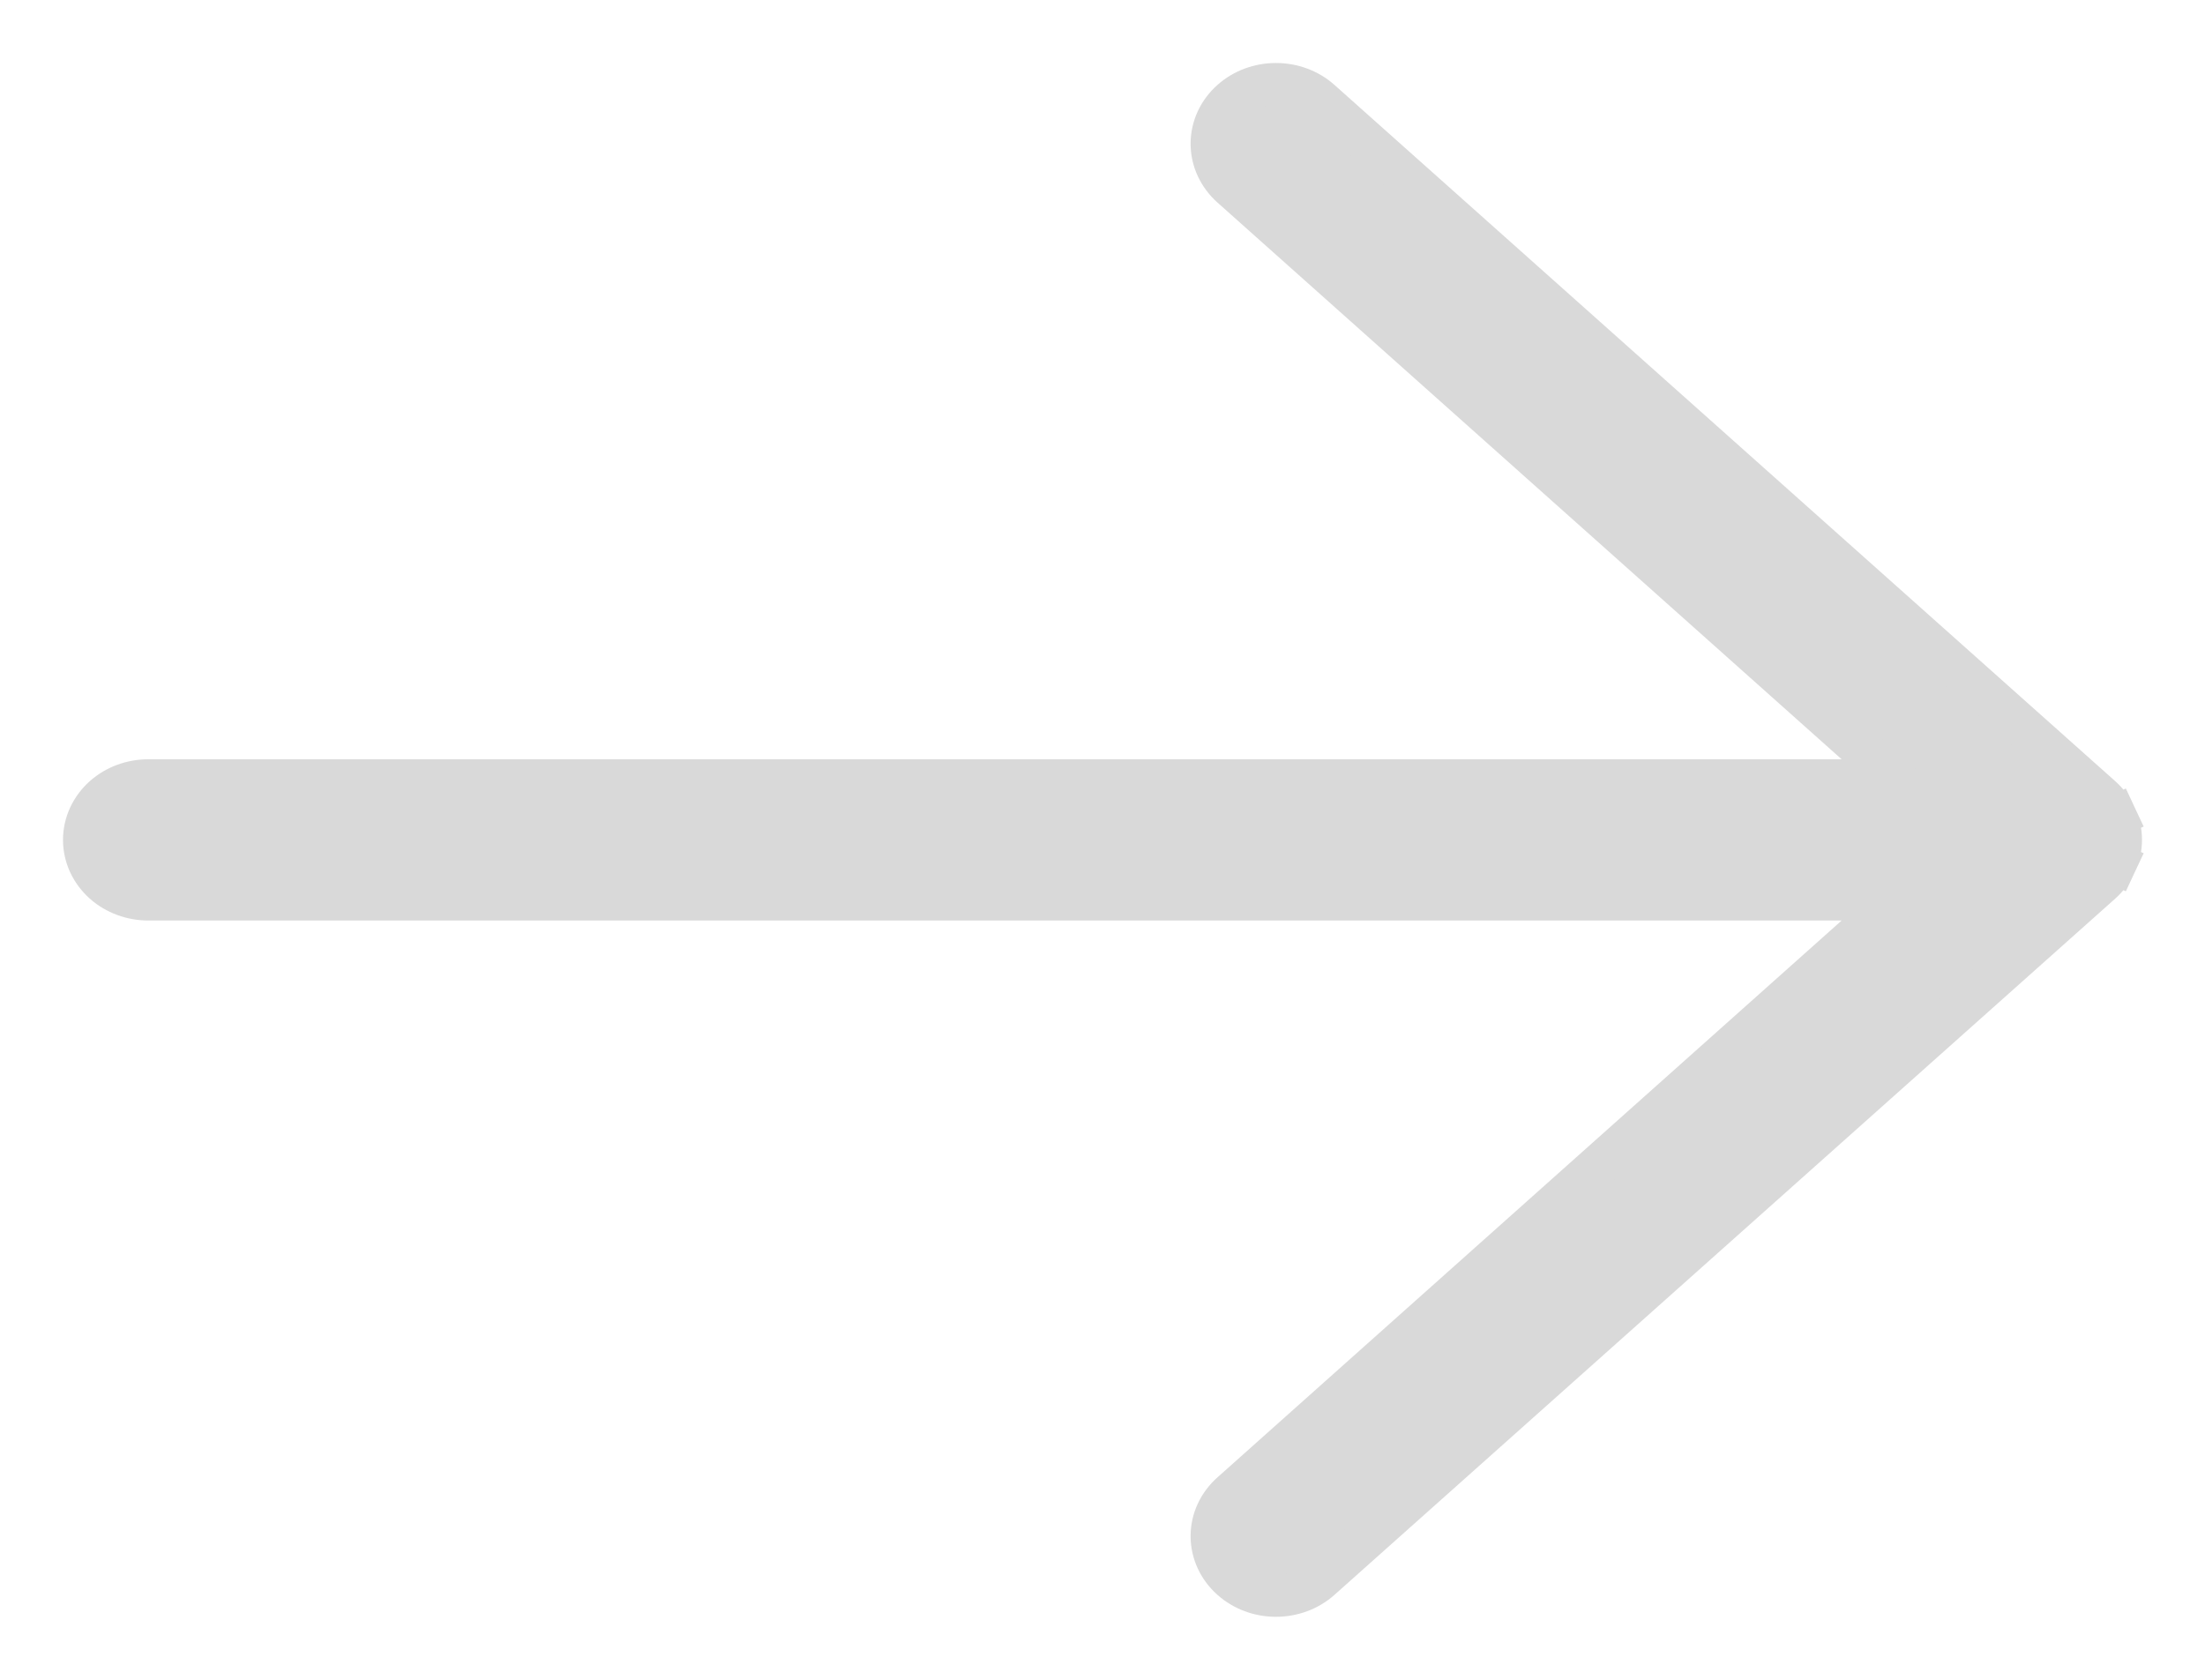 <?xml version="1.0" encoding="UTF-8"?>
<svg xmlns="http://www.w3.org/2000/svg" width="21" height="16" viewBox="0 0 21 16" fill="none">
  <path d="M20.15 8.225L19.968 8.141L20.15 8.225C20.183 8.155 20.2 8.078 20.2 8C20.2 7.922 20.183 7.845 20.15 7.775L19.968 7.859L20.15 7.775C20.117 7.704 20.07 7.642 20.012 7.59C20.012 7.59 20.012 7.59 20.012 7.59L12.577 0.959C12.461 0.855 12.308 0.8 12.152 0.8C11.996 0.8 11.843 0.855 11.727 0.959C11.61 1.063 11.539 1.21 11.539 1.369C11.539 1.527 11.61 1.674 11.727 1.779L18.064 7.432L1.413 7.432C1.257 7.432 1.104 7.487 0.988 7.59C0.871 7.695 0.8 7.841 0.8 8C0.8 8.159 0.871 8.305 0.988 8.41C1.104 8.513 1.257 8.568 1.413 8.568L18.064 8.568L11.727 14.222C11.61 14.326 11.539 14.473 11.539 14.631C11.539 14.79 11.61 14.937 11.727 15.041C11.843 15.145 11.996 15.2 12.152 15.2C12.308 15.2 12.461 15.145 12.577 15.041L20.012 8.41C20.012 8.41 20.012 8.41 20.012 8.41C20.07 8.358 20.117 8.296 20.15 8.225Z" fill="#D9D9D9" stroke="#D9D9D9" stroke-width="0.4"></path>
</svg>
